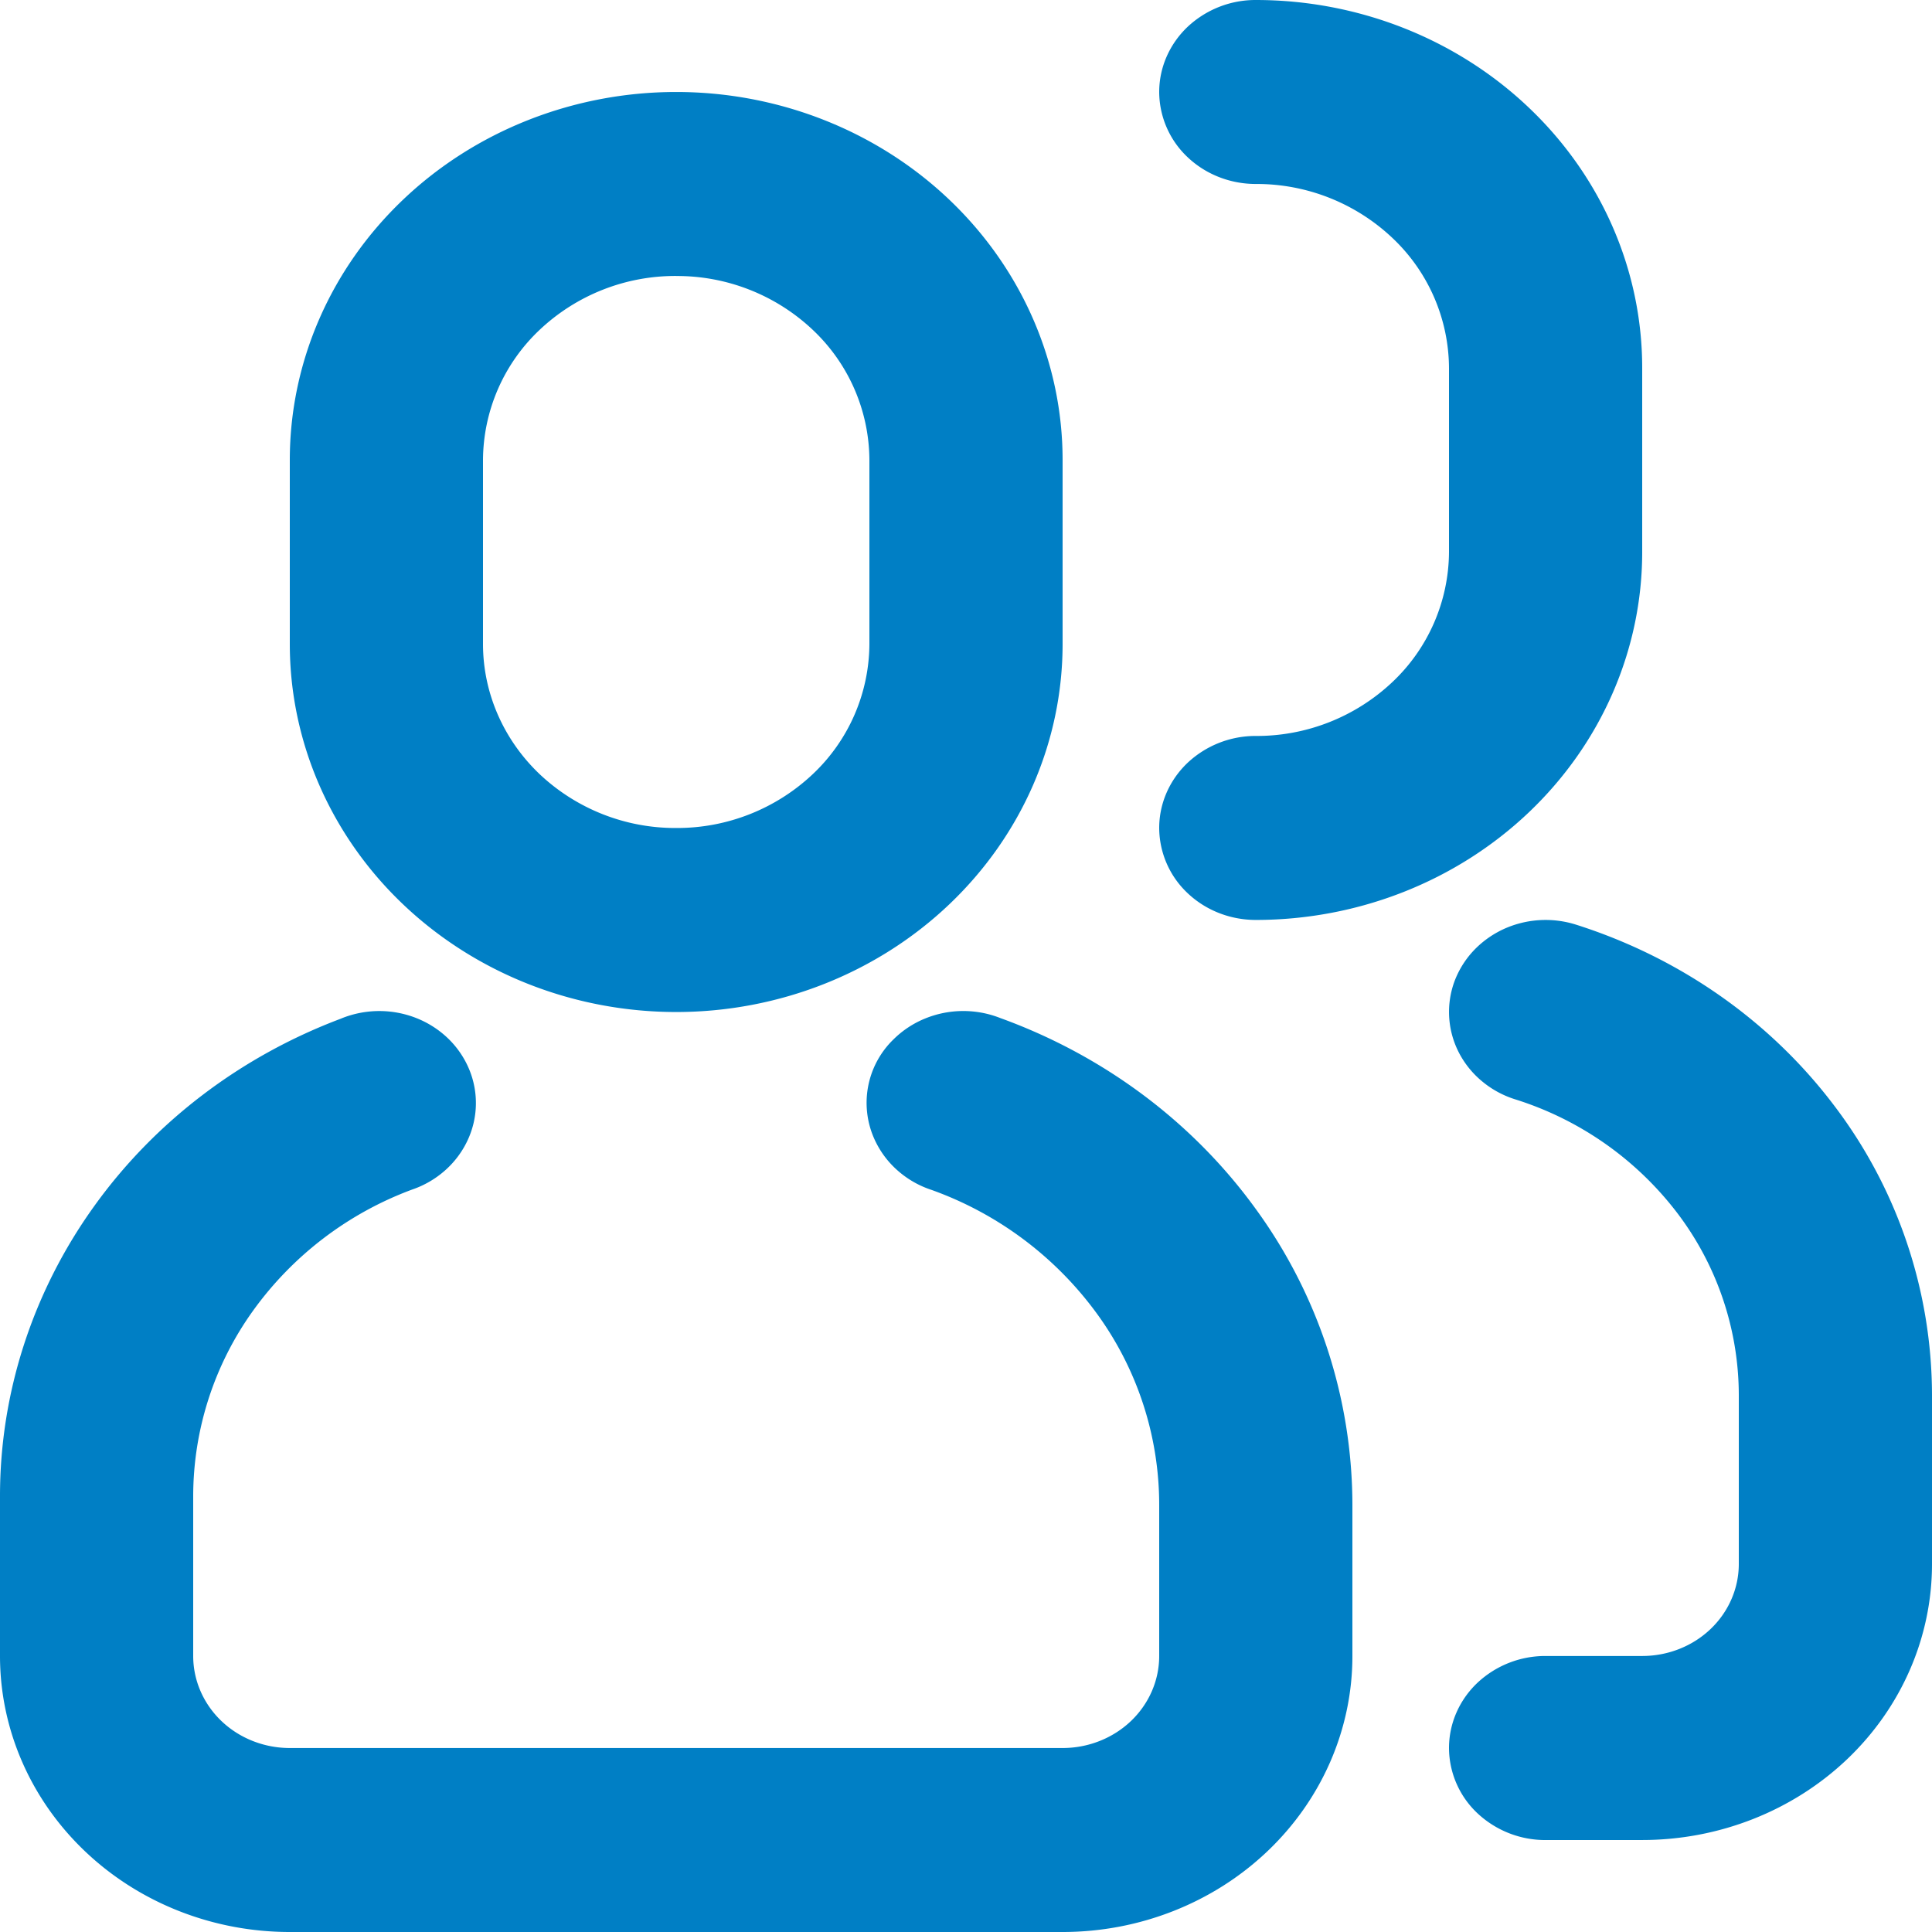 <?xml version="1.0" encoding="UTF-8"?>
<svg xmlns="http://www.w3.org/2000/svg" width="30" height="30" viewBox="0 0 44 44" fill="none">
  <path d="M7.775 23.194a2.3 2.3 0 0 1 1.712-.006c.271.108.517.267.723.467s.367.438.475.698a2 2 0 0 1-.042 1.63 2.1 2.1 0 0 1-.51.675 2.2 2.2 0 0 1-.746.433 7.8 7.8 0 0 0-3.622 2.757 7.25 7.25 0 0 0-1.365 4.22v3.646c0 .556.232 1.089.644 1.482s.973.614 1.556.614h17.6c.584 0 1.143-.221 1.556-.614.412-.393.644-.926.644-1.482v-3.45a7.4 7.4 0 0 0-1.421-4.35 8 8 0 0 0-3.762-2.814 2.2 2.2 0 0 1-.753-.424 2.1 2.1 0 0 1-.52-.67 2.01 2.01 0 0 1 .406-2.336c.204-.202.448-.364.719-.474a2.3 2.3 0 0 1 1.714-.01c2.358.855 4.387 2.372 5.818 4.35a11.47 11.47 0 0 1 2.199 6.727v3.451c0 1.667-.695 3.266-1.933 4.445S25.95 44 24.2 44H6.6c-1.75 0-3.43-.662-4.667-1.841C.695 40.98 0 39.381 0 37.714V34.07c0-2.347.742-4.639 2.129-6.578 1.386-1.94 3.354-3.437 5.646-4.297m7.625-21.1c2.334 0 4.572.883 6.222 2.455S24.2 8.253 24.2 10.476v4.19c0 2.223-.927 4.355-2.578 5.927s-3.888 2.455-6.222 2.455-4.572-.883-6.223-2.455S6.6 16.889 6.6 14.667v-4.19c0-2.224.927-4.355 2.577-5.927s3.89-2.455 6.223-2.455m0 4.19a4.5 4.5 0 0 0-3.111 1.228A4.1 4.1 0 0 0 11 10.476v4.19c0 1.112.464 2.178 1.289 2.964a4.5 4.5 0 0 0 3.111 1.227 4.5 4.5 0 0 0 3.111-1.227 4.1 4.1 0 0 0 1.289-2.963v-4.19a4.1 4.1 0 0 0-1.289-2.964A4.5 4.5 0 0 0 15.4 6.286m19.8 35.62a2.26 2.26 0 0 1-1.556-.614A2.05 2.05 0 0 1 33 39.81c0-.556.232-1.09.644-1.482a2.26 2.26 0 0 1 1.556-.614h2.2c.584 0 1.143-.22 1.556-.613.412-.393.644-.926.644-1.482v-3.851a6.87 6.87 0 0 0-1.407-4.15 7.44 7.44 0 0 0-3.688-2.582 2.2 2.2 0 0 1-.746-.405 2.1 2.1 0 0 1-.527-.646 2.02 2.02 0 0 1-.12-1.6 2.1 2.1 0 0 1 .425-.71c.19-.208.42-.378.678-.502a2.3 2.3 0 0 1 1.68-.114c2.36.75 4.413 2.187 5.868 4.108A10.93 10.93 0 0 1 44 31.769v3.851c0 1.667-.695 3.266-1.933 4.445-1.238 1.178-2.917 1.84-4.667 1.84zM28.6 4.19c-.584 0-1.143-.22-1.556-.613a2.05 2.05 0 0 1-.644-1.482c0-.555.232-1.088.644-1.481A2.26 2.26 0 0 1 28.6 0c2.334 0 4.572.883 6.222 2.455C36.473 4.026 37.4 6.158 37.4 8.38v4.19c0 2.223-.927 4.355-2.578 5.927s-3.888 2.454-6.222 2.454c-.584 0-1.143-.22-1.556-.613a2.05 2.05 0 0 1-.644-1.482c0-.555.232-1.088.644-1.481a2.26 2.26 0 0 1 1.556-.614 4.5 4.5 0 0 0 3.111-1.228A4.1 4.1 0 0 0 33 12.572v-4.19a4.1 4.1 0 0 0-1.289-2.963A4.5 4.5 0 0 0 28.6 4.19" fill="#007FC5"/>
</svg>
